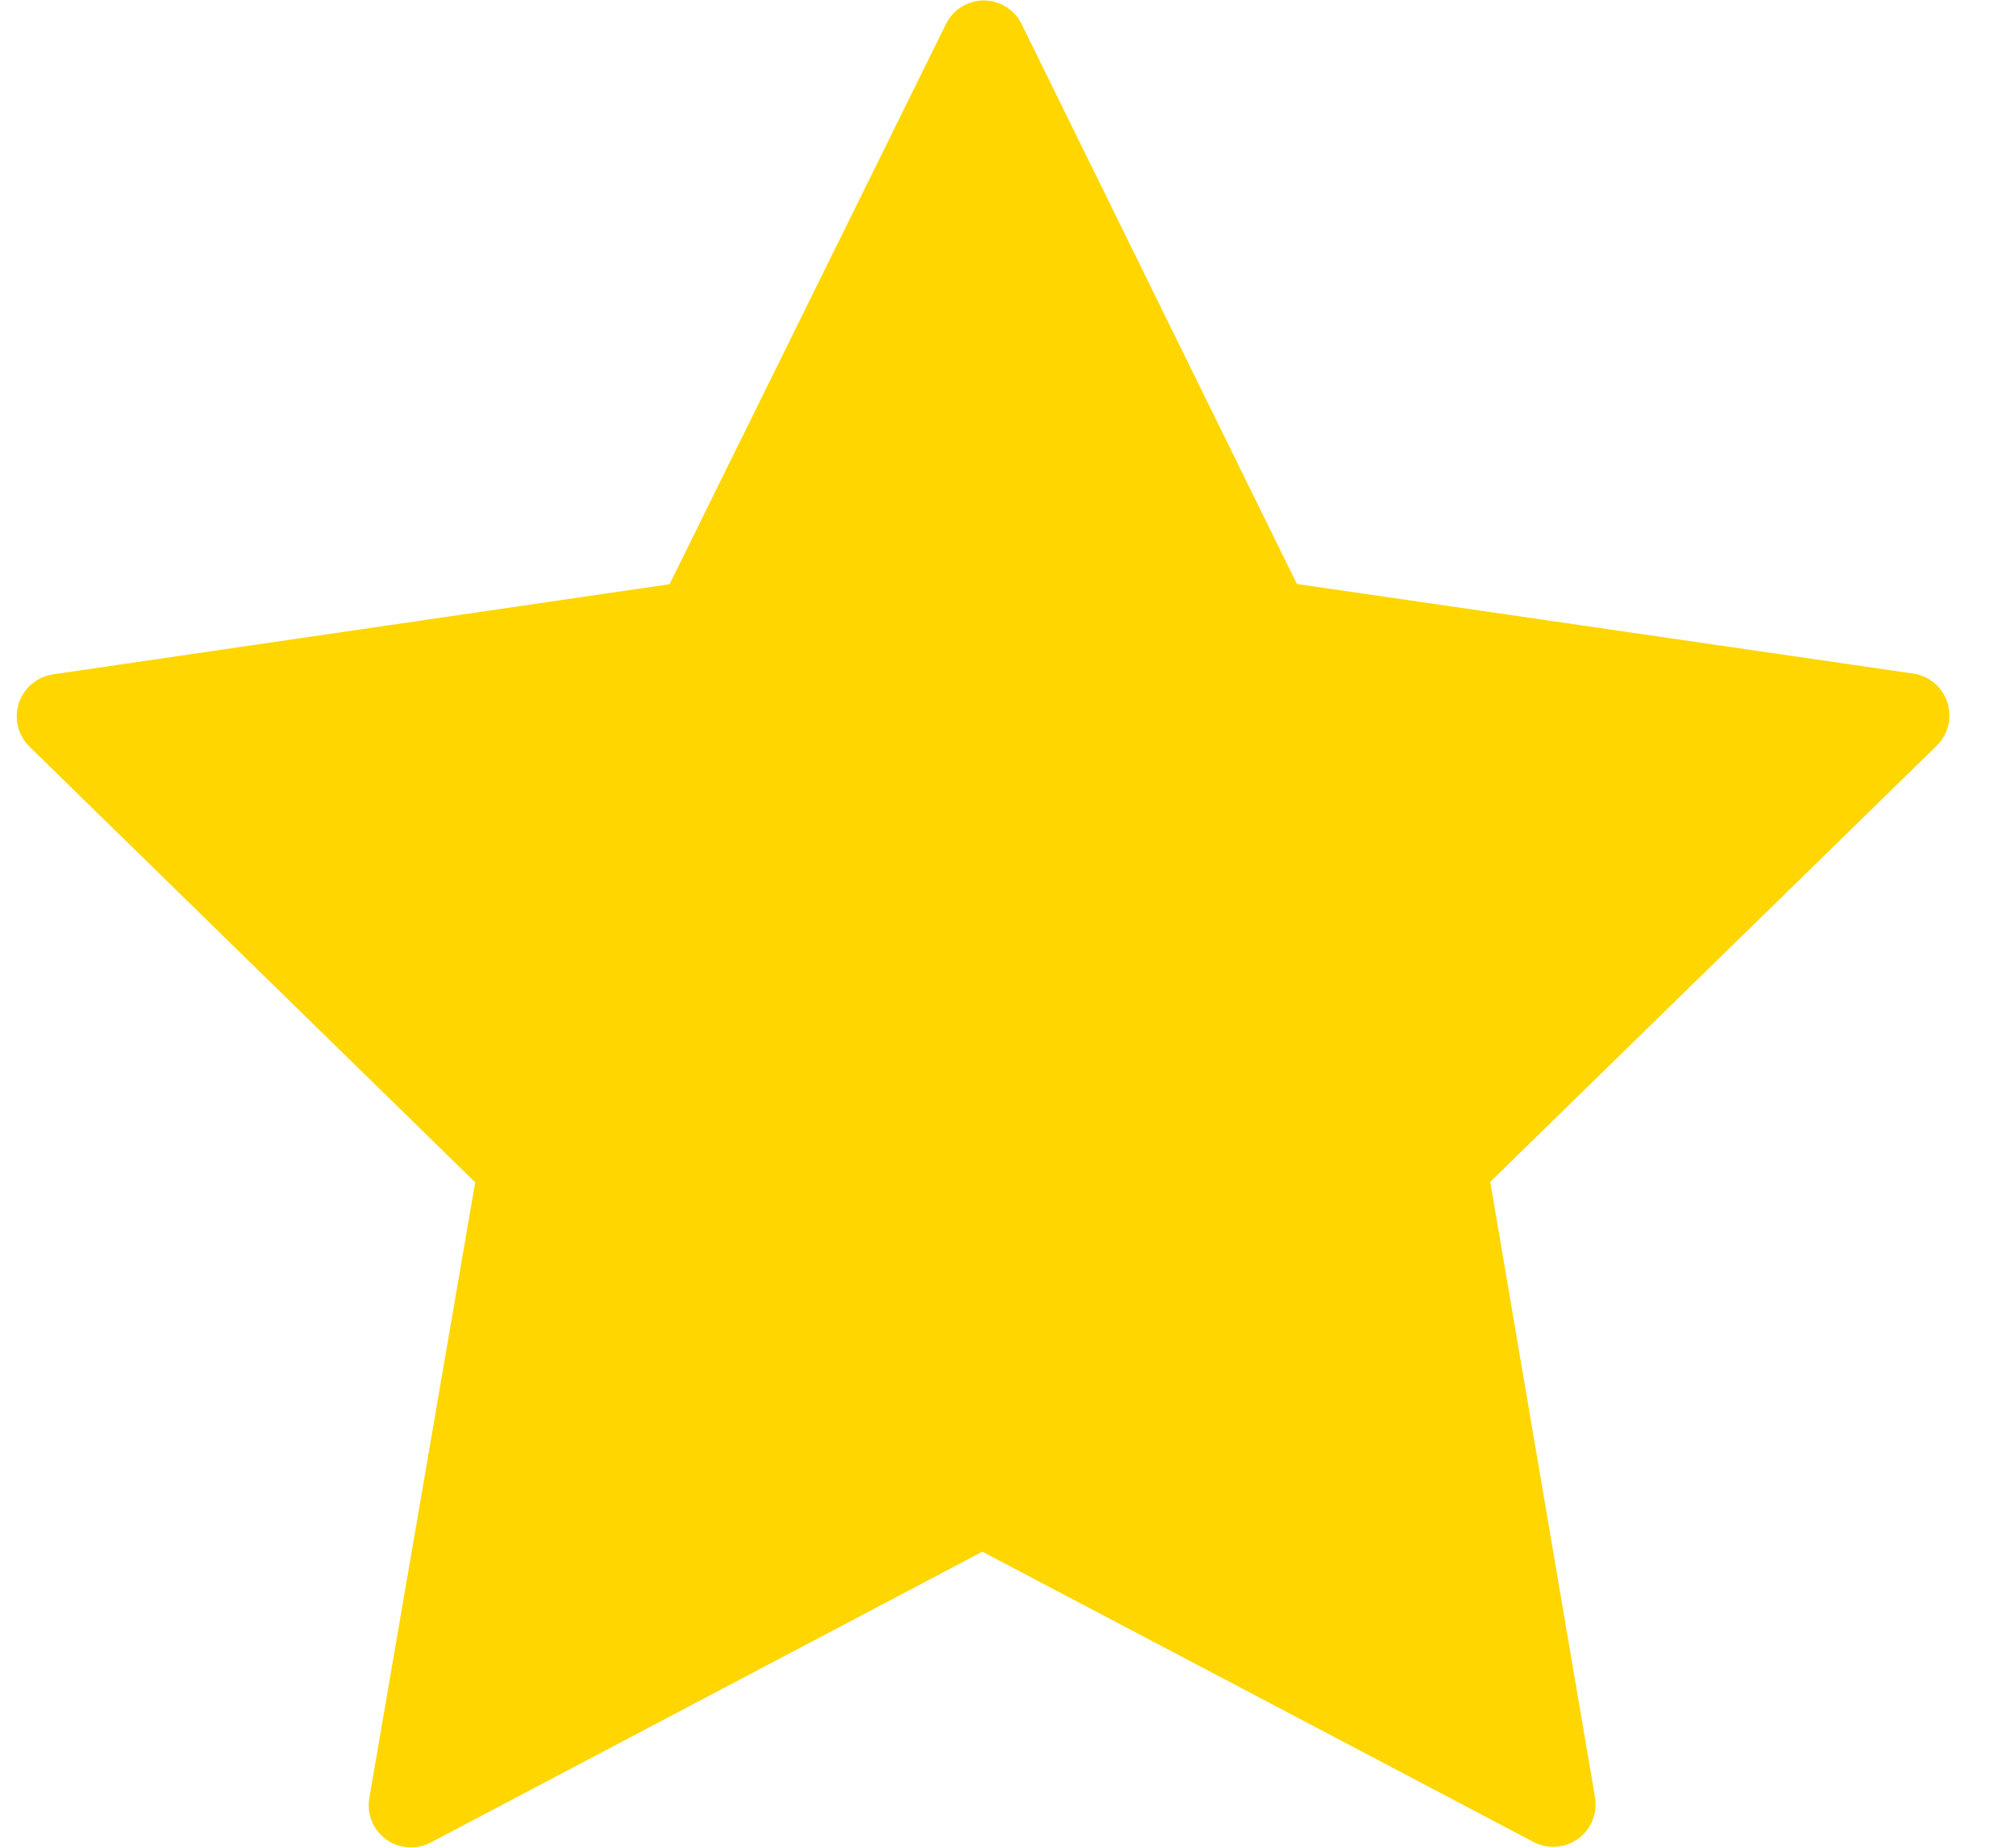 <svg width="24" height="22" viewBox="0 0 24 22" fill="none" xmlns="http://www.w3.org/2000/svg">
<path d="M12.162 0.287L15.439 6.953L22.777 8.02C22.87 8.033 22.957 8.073 23.029 8.134C23.101 8.194 23.154 8.274 23.183 8.363C23.212 8.453 23.215 8.549 23.193 8.64C23.17 8.731 23.122 8.815 23.055 8.88L17.741 14.072L18.988 21.399C19.004 21.492 18.994 21.587 18.958 21.674C18.923 21.762 18.864 21.837 18.788 21.893C18.712 21.948 18.621 21.981 18.528 21.988C18.434 21.995 18.34 21.975 18.256 21.931L11.695 18.475L5.128 21.938C5.044 21.982 4.95 22.002 4.857 21.995C4.763 21.988 4.673 21.956 4.596 21.9C4.52 21.845 4.461 21.77 4.426 21.682C4.391 21.595 4.381 21.5 4.397 21.407L5.657 14.077L0.351 8.89C0.284 8.825 0.236 8.741 0.214 8.65C0.192 8.559 0.195 8.463 0.224 8.373C0.253 8.284 0.307 8.204 0.379 8.143C0.451 8.083 0.538 8.043 0.631 8.029L7.971 6.956L11.261 0.287C11.302 0.203 11.366 0.132 11.446 0.082C11.526 0.032 11.618 0.005 11.712 0.005C11.806 0.005 11.898 0.032 11.977 0.082C12.057 0.131 12.121 0.203 12.162 0.287Z" fill="#FFD600"/>
</svg>
